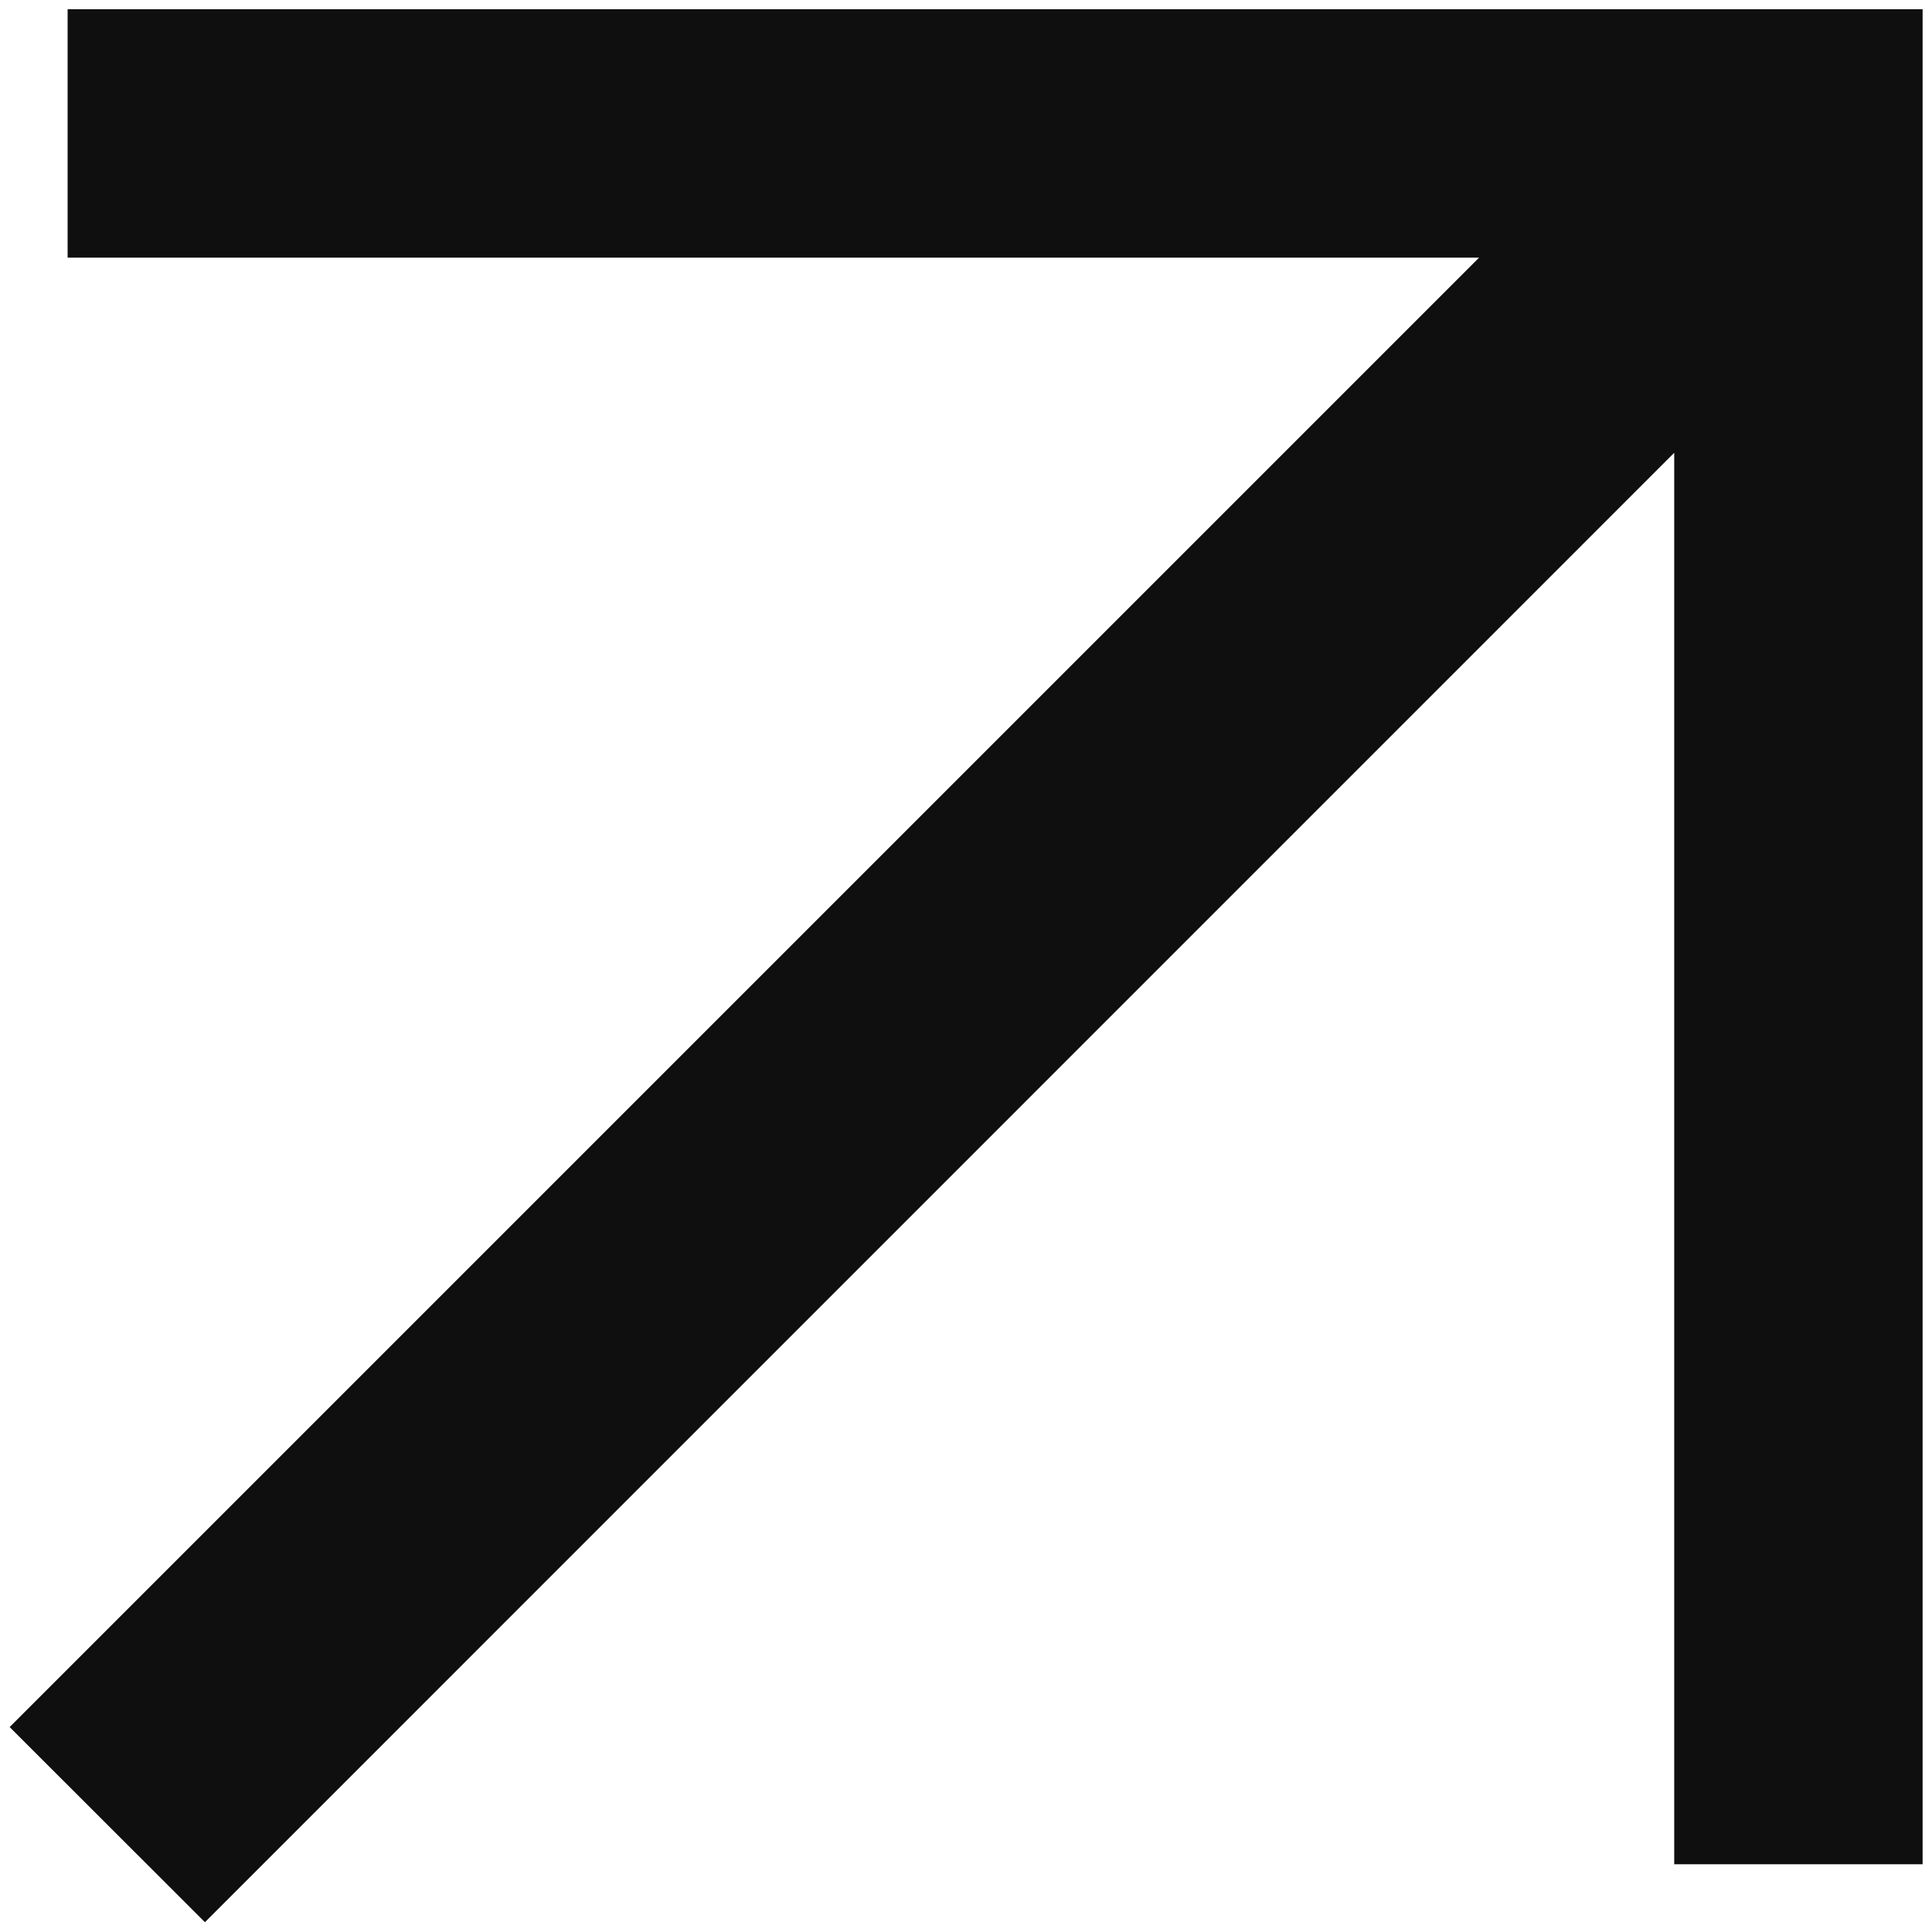 <?xml version="1.0" encoding="UTF-8"?> <svg xmlns="http://www.w3.org/2000/svg" width="14" height="14" viewBox="0 0 14 14" fill="none"><path fill-rule="evenodd" clip-rule="evenodd" d="M10.718 1.867H0.49V0.067H13.032H13.932V0.967V13.509H12.132V3.281L1.485 13.929L0.07 12.515L10.718 1.867Z" fill="#0F0F0F"></path></svg> 